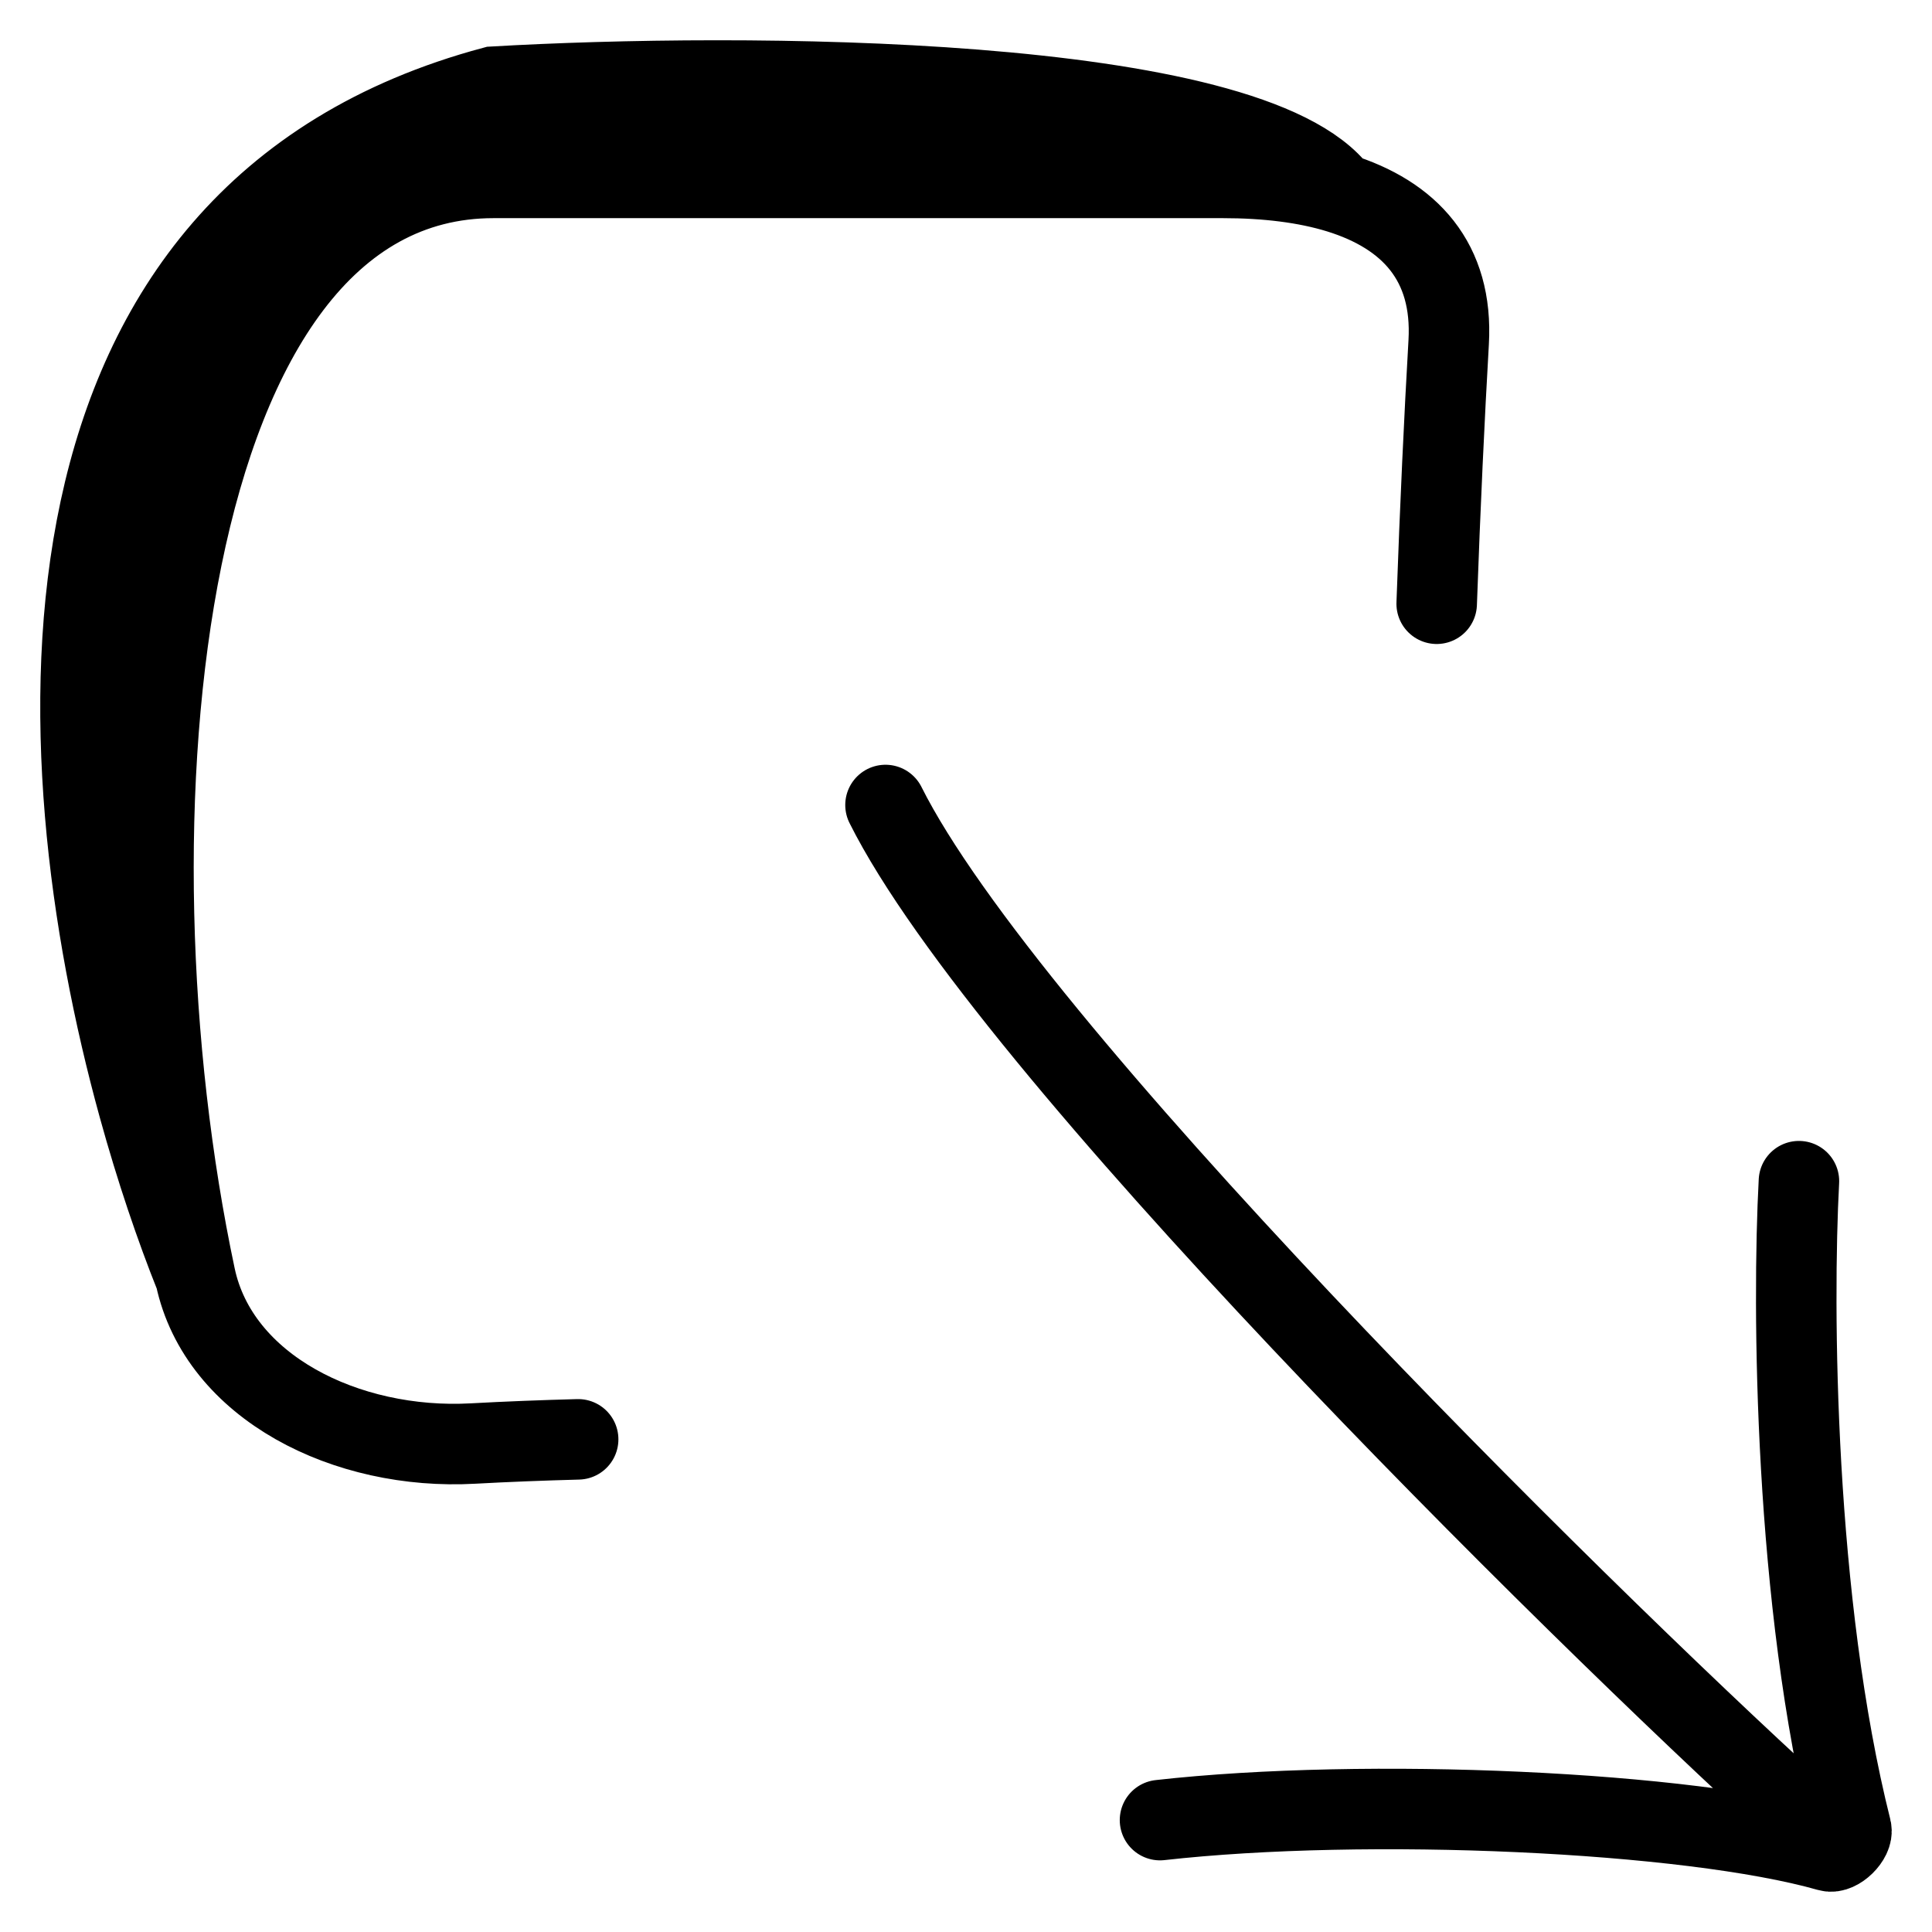<svg width="24" height="24" viewBox="0 0 24 24" fill="none" xmlns="http://www.w3.org/2000/svg">
<path d="M2.426 15.859C1.233 10.235 1.945 2.21 6.13 2.21L15.192 2.21C15.729 2.21 16.219 2.269 16.634 2.397M2.426 15.859C2.717 17.232 4.302 18.02 5.877 17.932C6.296 17.909 6.733 17.892 7.182 17.88M2.426 15.859C2.18 15.245 1.937 14.529 1.722 13.75M16.634 2.397C17.51 2.669 18.053 3.251 17.996 4.252C17.943 5.168 17.89 6.289 17.847 7.5M16.634 2.397C15.541 0.915 9.176 0.9 6.13 1.077C0.212 2.663 0.485 9.263 1.722 13.75M16.634 2.397C15.286 1.957 11.299 1.216 6.13 1.773C0.962 2.329 1.038 9.989 1.722 13.75M22.347 14.673C22.264 16.221 22.287 19.896 22.997 22.722C23.026 22.838 22.831 23.029 22.717 22.996C20.972 22.499 16.964 22.323 14.41 22.61M22.33 22.504C19.503 19.927 12.5 13 11 10" stroke="black" stroke-linecap="round"/>
</svg>
